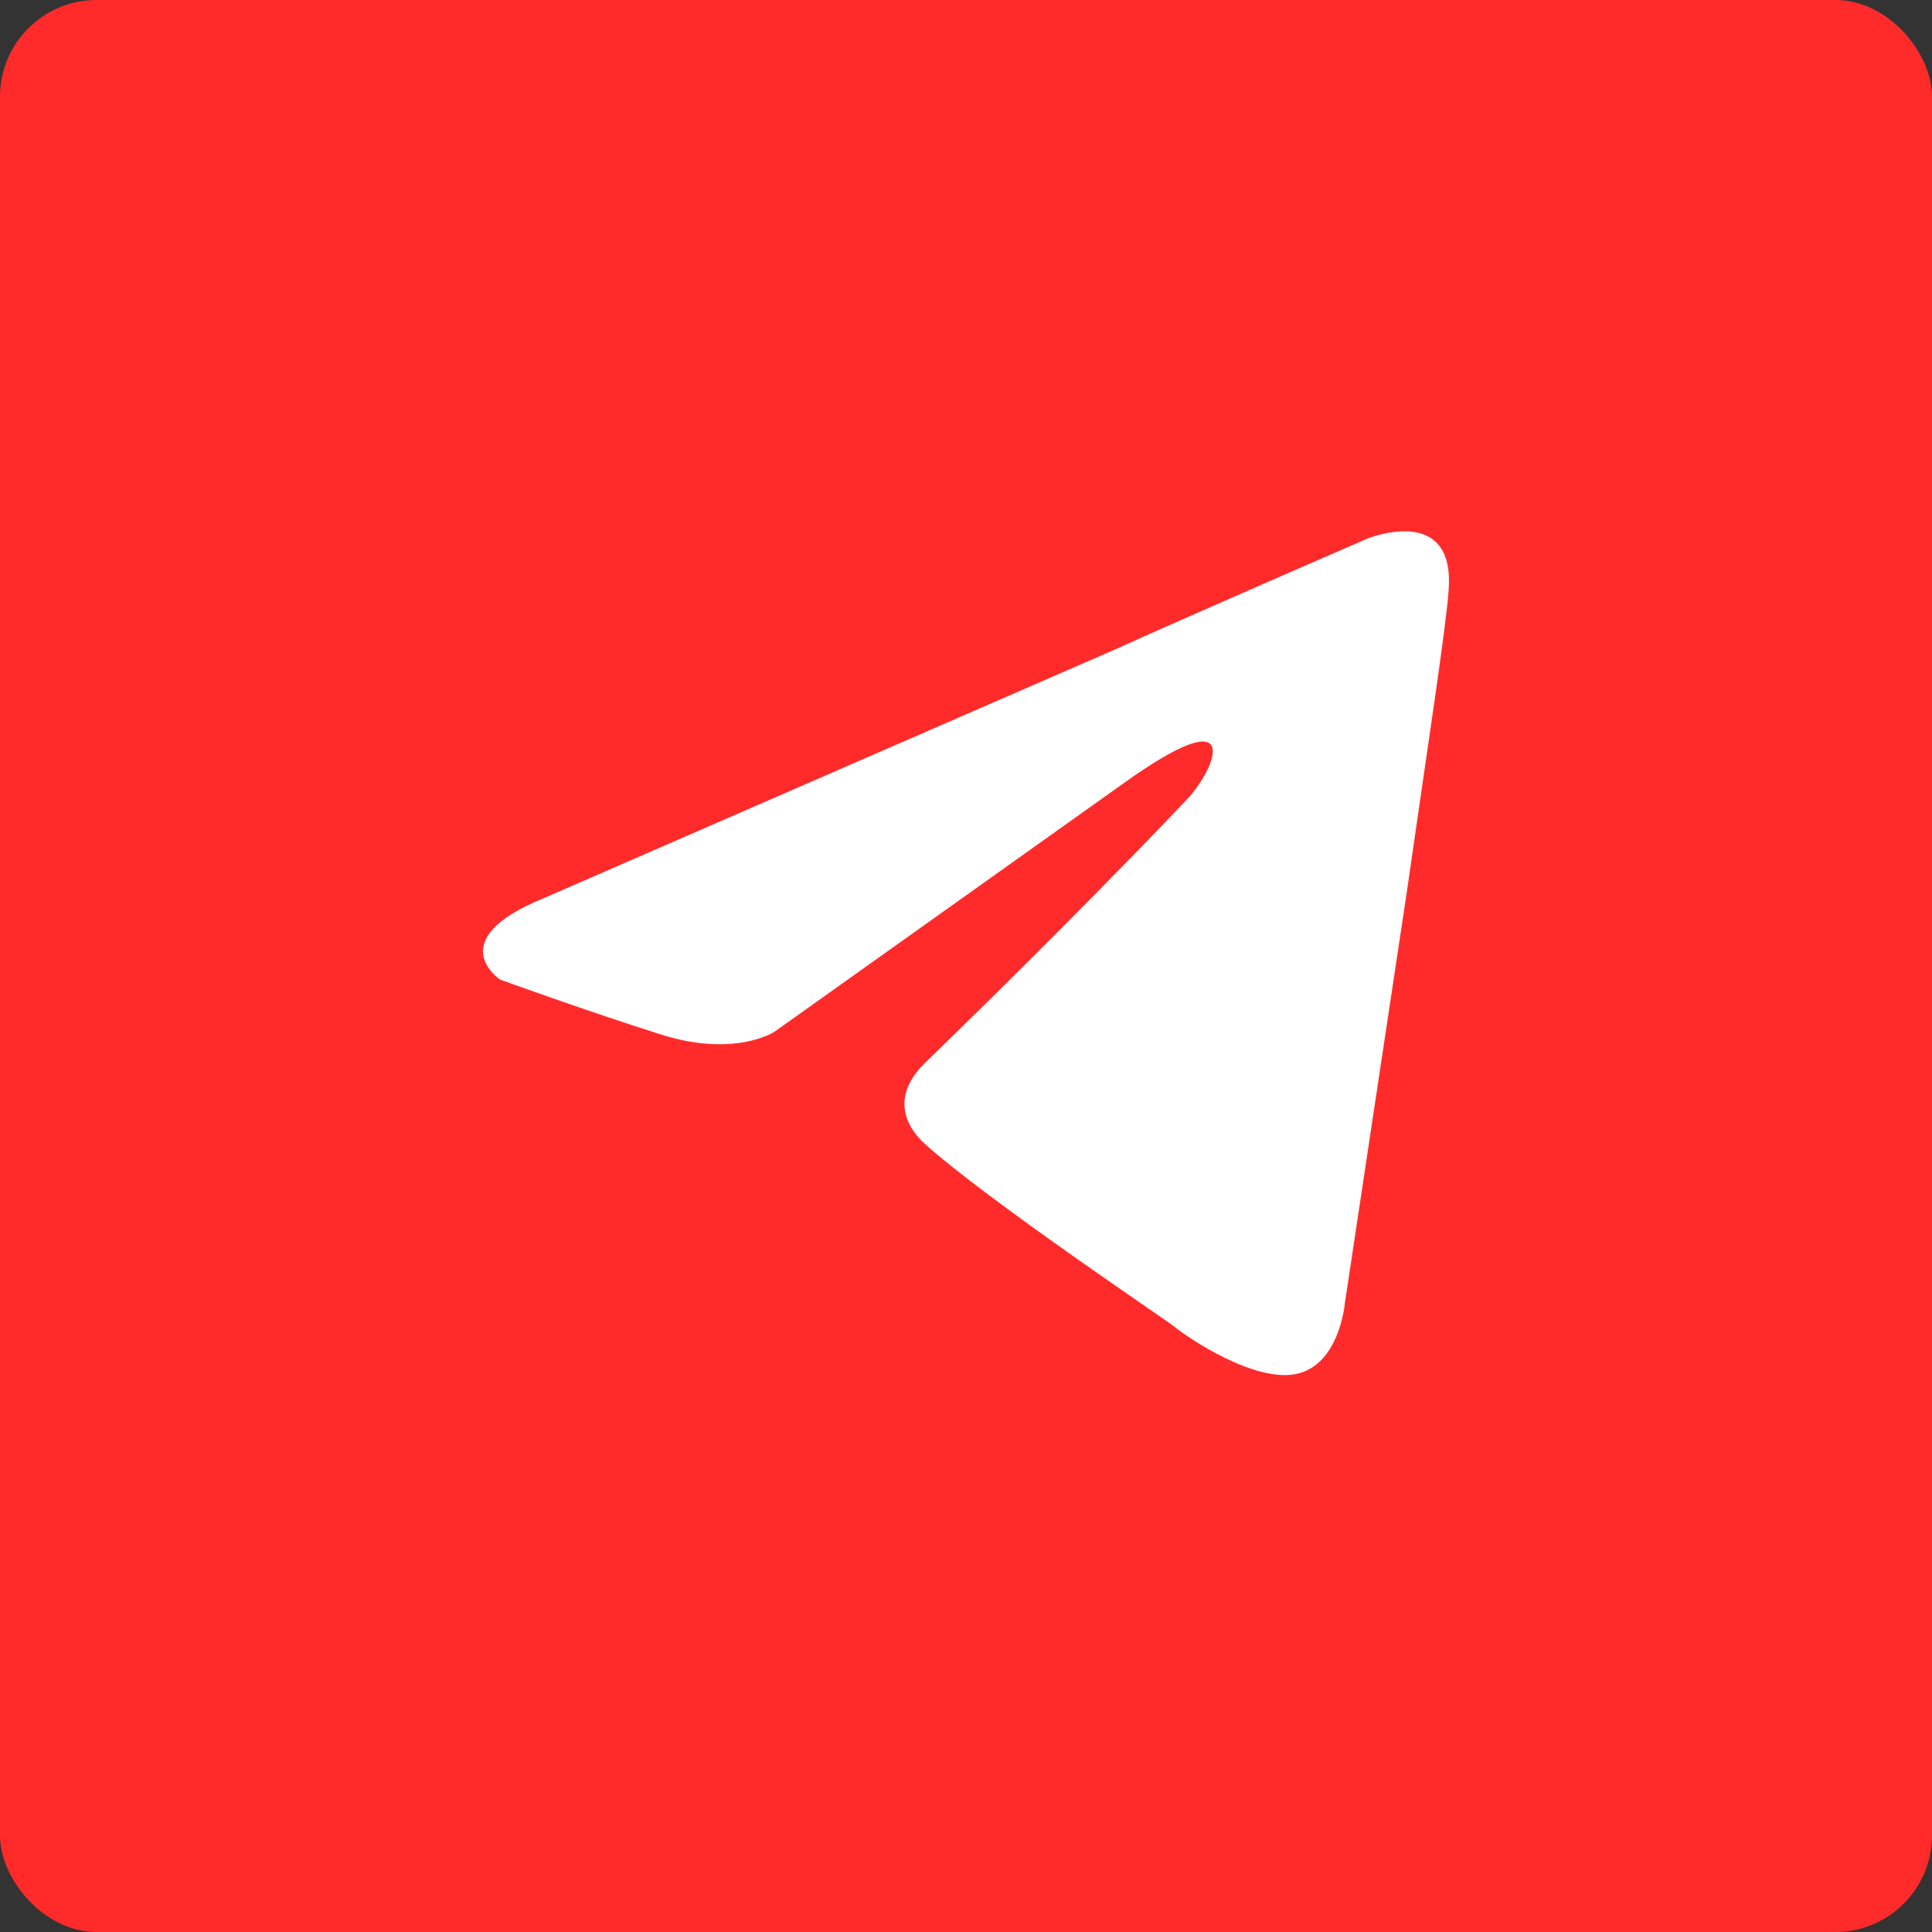 <?xml version="1.0" encoding="UTF-8"?> <svg xmlns="http://www.w3.org/2000/svg" width="40" height="40" viewBox="0 0 40 40" fill="none"><rect x="0" y="0" width="40" height="40" fill="#333333" stroke="none"/><rect width="40" height="40" rx="2" fill="#FF2B2B"></rect><path d="M11.227 18.609L23.14 13.423C24.316 12.883 28.304 11.154 28.304 11.154C28.304 11.154 30.144 10.398 29.991 12.235C29.94 12.991 29.531 15.638 29.122 18.5L27.844 26.981C27.844 26.981 27.741 28.223 26.871 28.439C26 28.655 24.57 27.683 24.315 27.467C24.11 27.305 20.48 24.874 19.151 23.686C18.793 23.362 18.384 22.713 19.202 21.957C21.042 20.175 23.241 17.96 24.57 16.556C25.184 15.907 25.797 14.395 23.241 16.232L16.032 21.363C16.032 21.363 15.214 21.903 13.68 21.417C12.146 20.931 10.357 20.283 10.357 20.283C10.357 20.283 9.13 19.473 11.226 18.609L11.227 18.609Z" fill="white"></path></svg> 